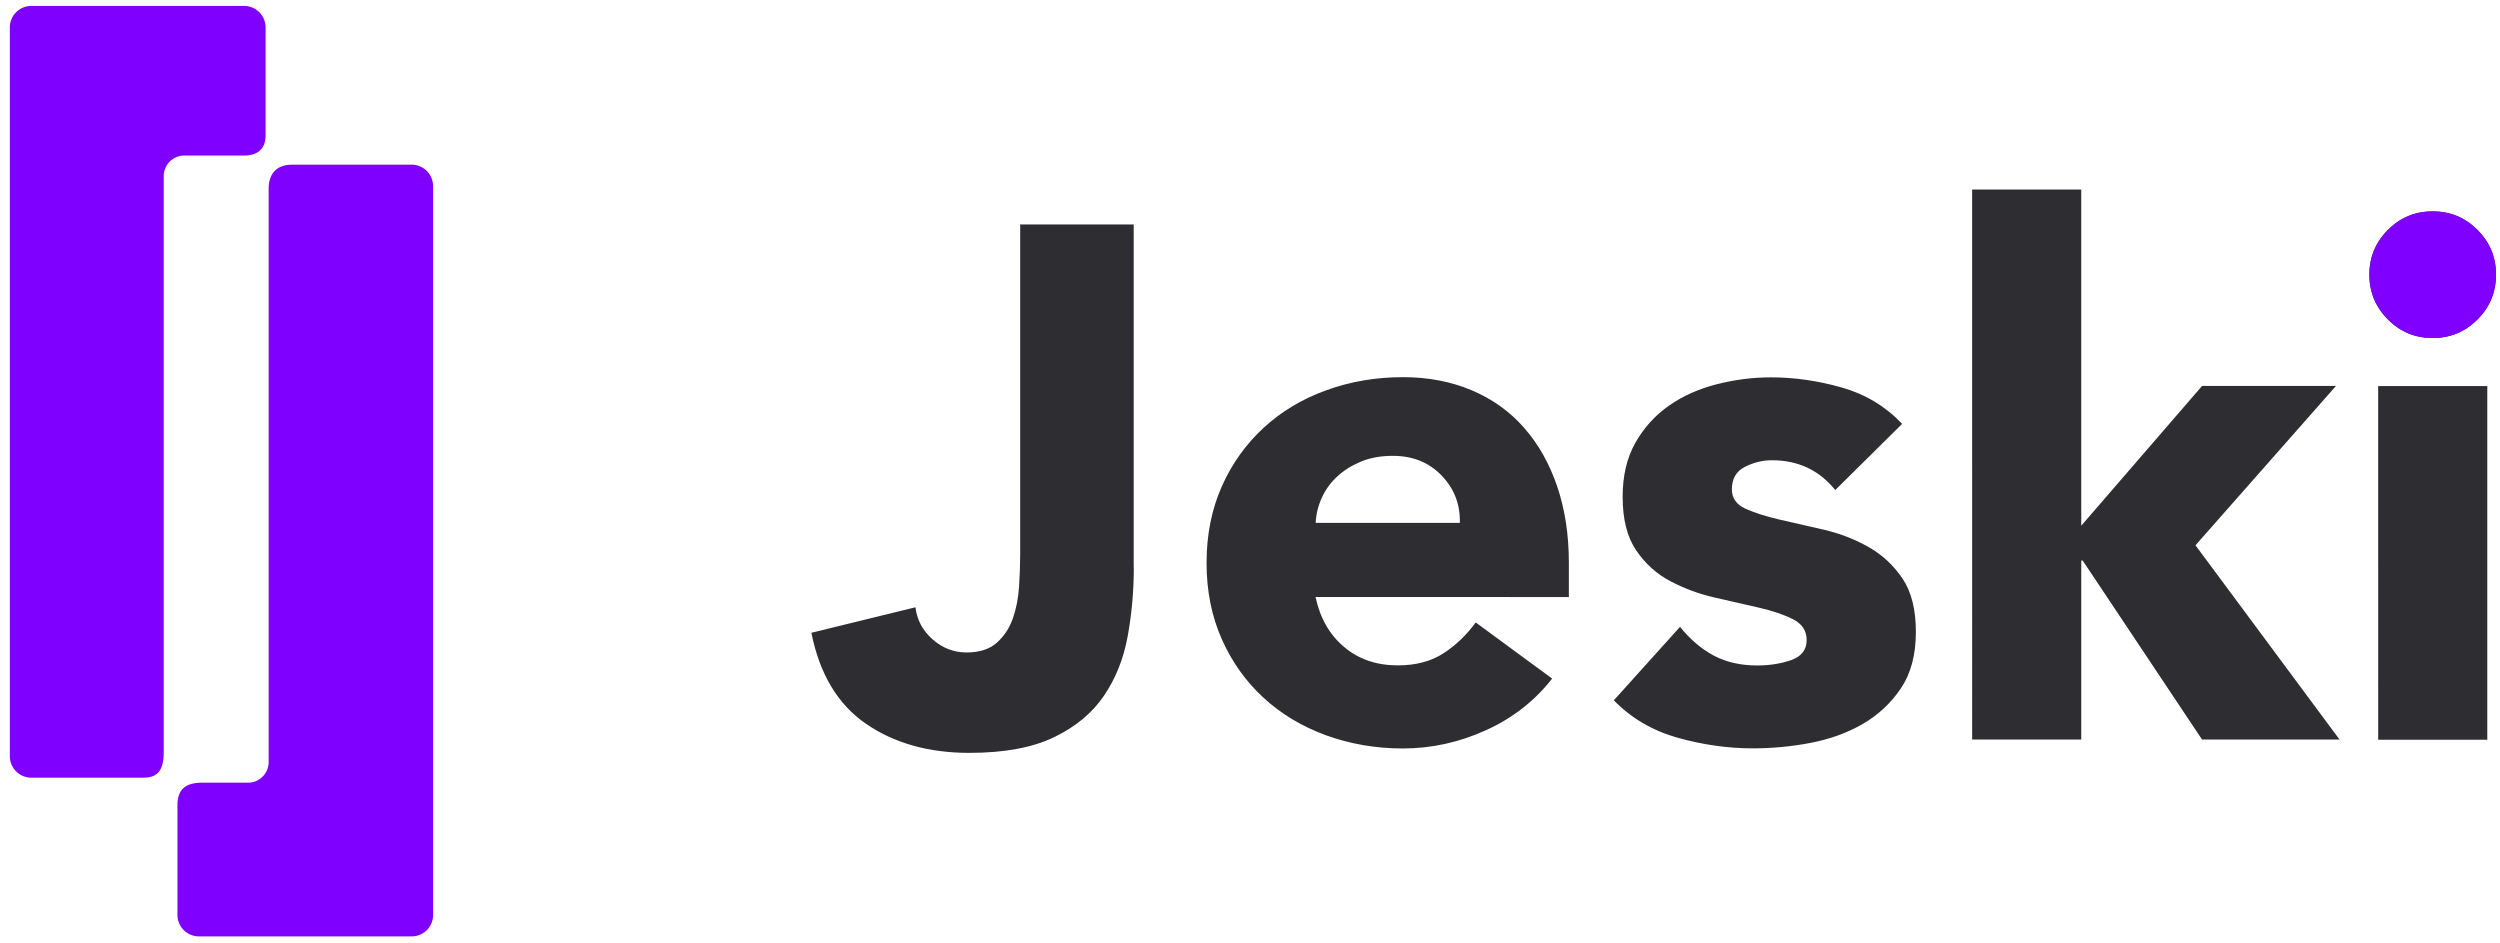 <svg xmlns="http://www.w3.org/2000/svg" xml:space="preserve" id="Layer_1" x="0" y="0" version="1.1" viewBox="0 0 244 92"><style>.st1{fill:#8000ff}</style><path d="M110.66 55.36c0 2.32-.2 4.57-.6 6.75-.4 2.18-1.17 4.11-2.31 5.79-1.14 1.68-2.76 3.03-4.87 4.05-2.11 1.02-4.87 1.53-8.27 1.53-3.98 0-7.34-.95-10.09-2.84s-4.52-4.85-5.33-8.88l10.16-2.49c.14 1.23.7 2.27 1.67 3.13.97.85 2.07 1.28 3.3 1.28 1.28 0 2.27-.32 2.98-.96.71-.64 1.23-1.43 1.56-2.38.33-.95.53-1.98.6-3.09.07-1.11.11-2.14.11-3.09V21.91h11.08v33.45zm40.83 10.87c-1.7 2.18-3.86 3.86-6.46 5.04-2.6 1.18-5.3 1.78-8.1 1.78-2.65 0-5.15-.43-7.49-1.28-2.34-.85-4.38-2.07-6.11-3.66-1.73-1.59-3.09-3.49-4.08-5.72-.99-2.23-1.49-4.71-1.49-7.46 0-2.74.5-5.23 1.49-7.46.99-2.23 2.36-4.13 4.08-5.72 1.73-1.59 3.76-2.81 6.11-3.66 2.34-.85 4.84-1.28 7.49-1.28 2.46 0 4.7.43 6.71 1.28 2.01.85 3.72 2.07 5.11 3.66 1.4 1.59 2.47 3.49 3.23 5.72.76 2.23 1.14 4.71 1.14 7.46v3.34H128.4c.43 2.04 1.35 3.66 2.77 4.86 1.42 1.21 3.17 1.81 5.26 1.81 1.75 0 3.23-.39 4.44-1.17 1.21-.78 2.26-1.79 3.16-3.02l7.46 5.48zm-9.01-15.2c.05-1.8-.55-3.34-1.78-4.62-1.23-1.28-2.82-1.92-4.76-1.92-1.18 0-2.23.19-3.13.57-.9.38-1.67.86-2.31 1.46-.64.59-1.14 1.28-1.49 2.06-.36.78-.56 1.6-.6 2.45h14.07zm36.64-3.2c-1.56-1.94-3.62-2.91-6.18-2.91-.9 0-1.78.21-2.63.64-.85.43-1.28 1.16-1.28 2.2 0 .85.44 1.48 1.31 1.88.88.4 1.99.76 3.34 1.07 1.35.31 2.79.64 4.33.99 1.54.36 2.98.91 4.33 1.67 1.35.76 2.46 1.79 3.34 3.09.88 1.3 1.31 3.04 1.31 5.22 0 2.23-.49 4.06-1.46 5.5-.97 1.44-2.21 2.6-3.73 3.48-1.52.88-3.22 1.49-5.11 1.85-1.89.36-3.76.53-5.61.53-2.41 0-4.85-.34-7.32-1.03-2.46-.69-4.55-1.91-6.25-3.66l6.46-7.17c.99 1.23 2.1 2.17 3.3 2.81 1.21.64 2.62.96 4.23.96 1.23 0 2.34-.18 3.34-.53.99-.36 1.49-1.01 1.49-1.95 0-.9-.44-1.57-1.31-2.02-.88-.45-1.99-.83-3.34-1.14-1.35-.31-2.79-.64-4.33-.99s-2.98-.89-4.33-1.6c-1.35-.71-2.46-1.72-3.34-3.02-.88-1.3-1.31-3.04-1.31-5.22 0-2.04.41-3.79 1.24-5.26.83-1.47 1.92-2.67 3.27-3.62 1.35-.95 2.9-1.64 4.65-2.09 1.75-.45 3.53-.68 5.33-.68 2.27 0 4.57.33 6.89.99 2.32.66 4.29 1.85 5.9 3.55l-6.53 6.46zm13.36-29.33h10.65v32.81l11.79-13.64h13.07l-13.71 15.55 14.06 18.96h-13.42l-11.65-17.47h-.14v17.47h-10.65V18.5zm38.77 8.31c0-1.7.6-3.16 1.81-4.37s2.66-1.81 4.37-1.81 3.16.6 4.37 1.81 1.81 2.66 1.81 4.37c0 1.7-.6 3.16-1.81 4.37s-2.66 1.81-4.37 1.81-3.16-.6-4.37-1.81c-1.2-1.21-1.81-2.67-1.81-4.37zm.86 10.87h10.65V72.2h-10.65V37.68z" style="fill:#2e2d31"/><path d="M231.25 26.81c0-1.7.6-3.16 1.81-4.37s2.66-1.81 4.37-1.81 3.16.6 4.37 1.81 1.81 2.66 1.81 4.37c0 1.7-.6 3.16-1.81 4.37s-2.66 1.81-4.37 1.81-3.16-.6-4.37-1.81c-1.2-1.21-1.81-2.67-1.81-4.37zM23.83.58H3.05C1.9.58.96 1.52.96 2.67v71.14c0 1.15.94 2.09 2.09 2.09h10.93c1.5 0 2-.79 2-2.59V17.19c0-1.11.9-2.01 2.01-2.01h5.82c1.62 0 2.11-.94 2.11-1.95V2.67c0-1.15-.94-2.09-2.09-2.09zm16.34 15.49H28.53c-1.8 0-2.31 1.19-2.31 2.35v55.96c0 1.11-.9 2.01-2.01 2.01h-4.47c-1.74 0-2.42.74-2.42 2.23V89.3c0 1.16.94 2.09 2.09 2.09h20.77c1.16 0 2.09-.94 2.09-2.09V18.16a2.104 2.104 0 0 0-2.1-2.09z" class="st1"/></svg>